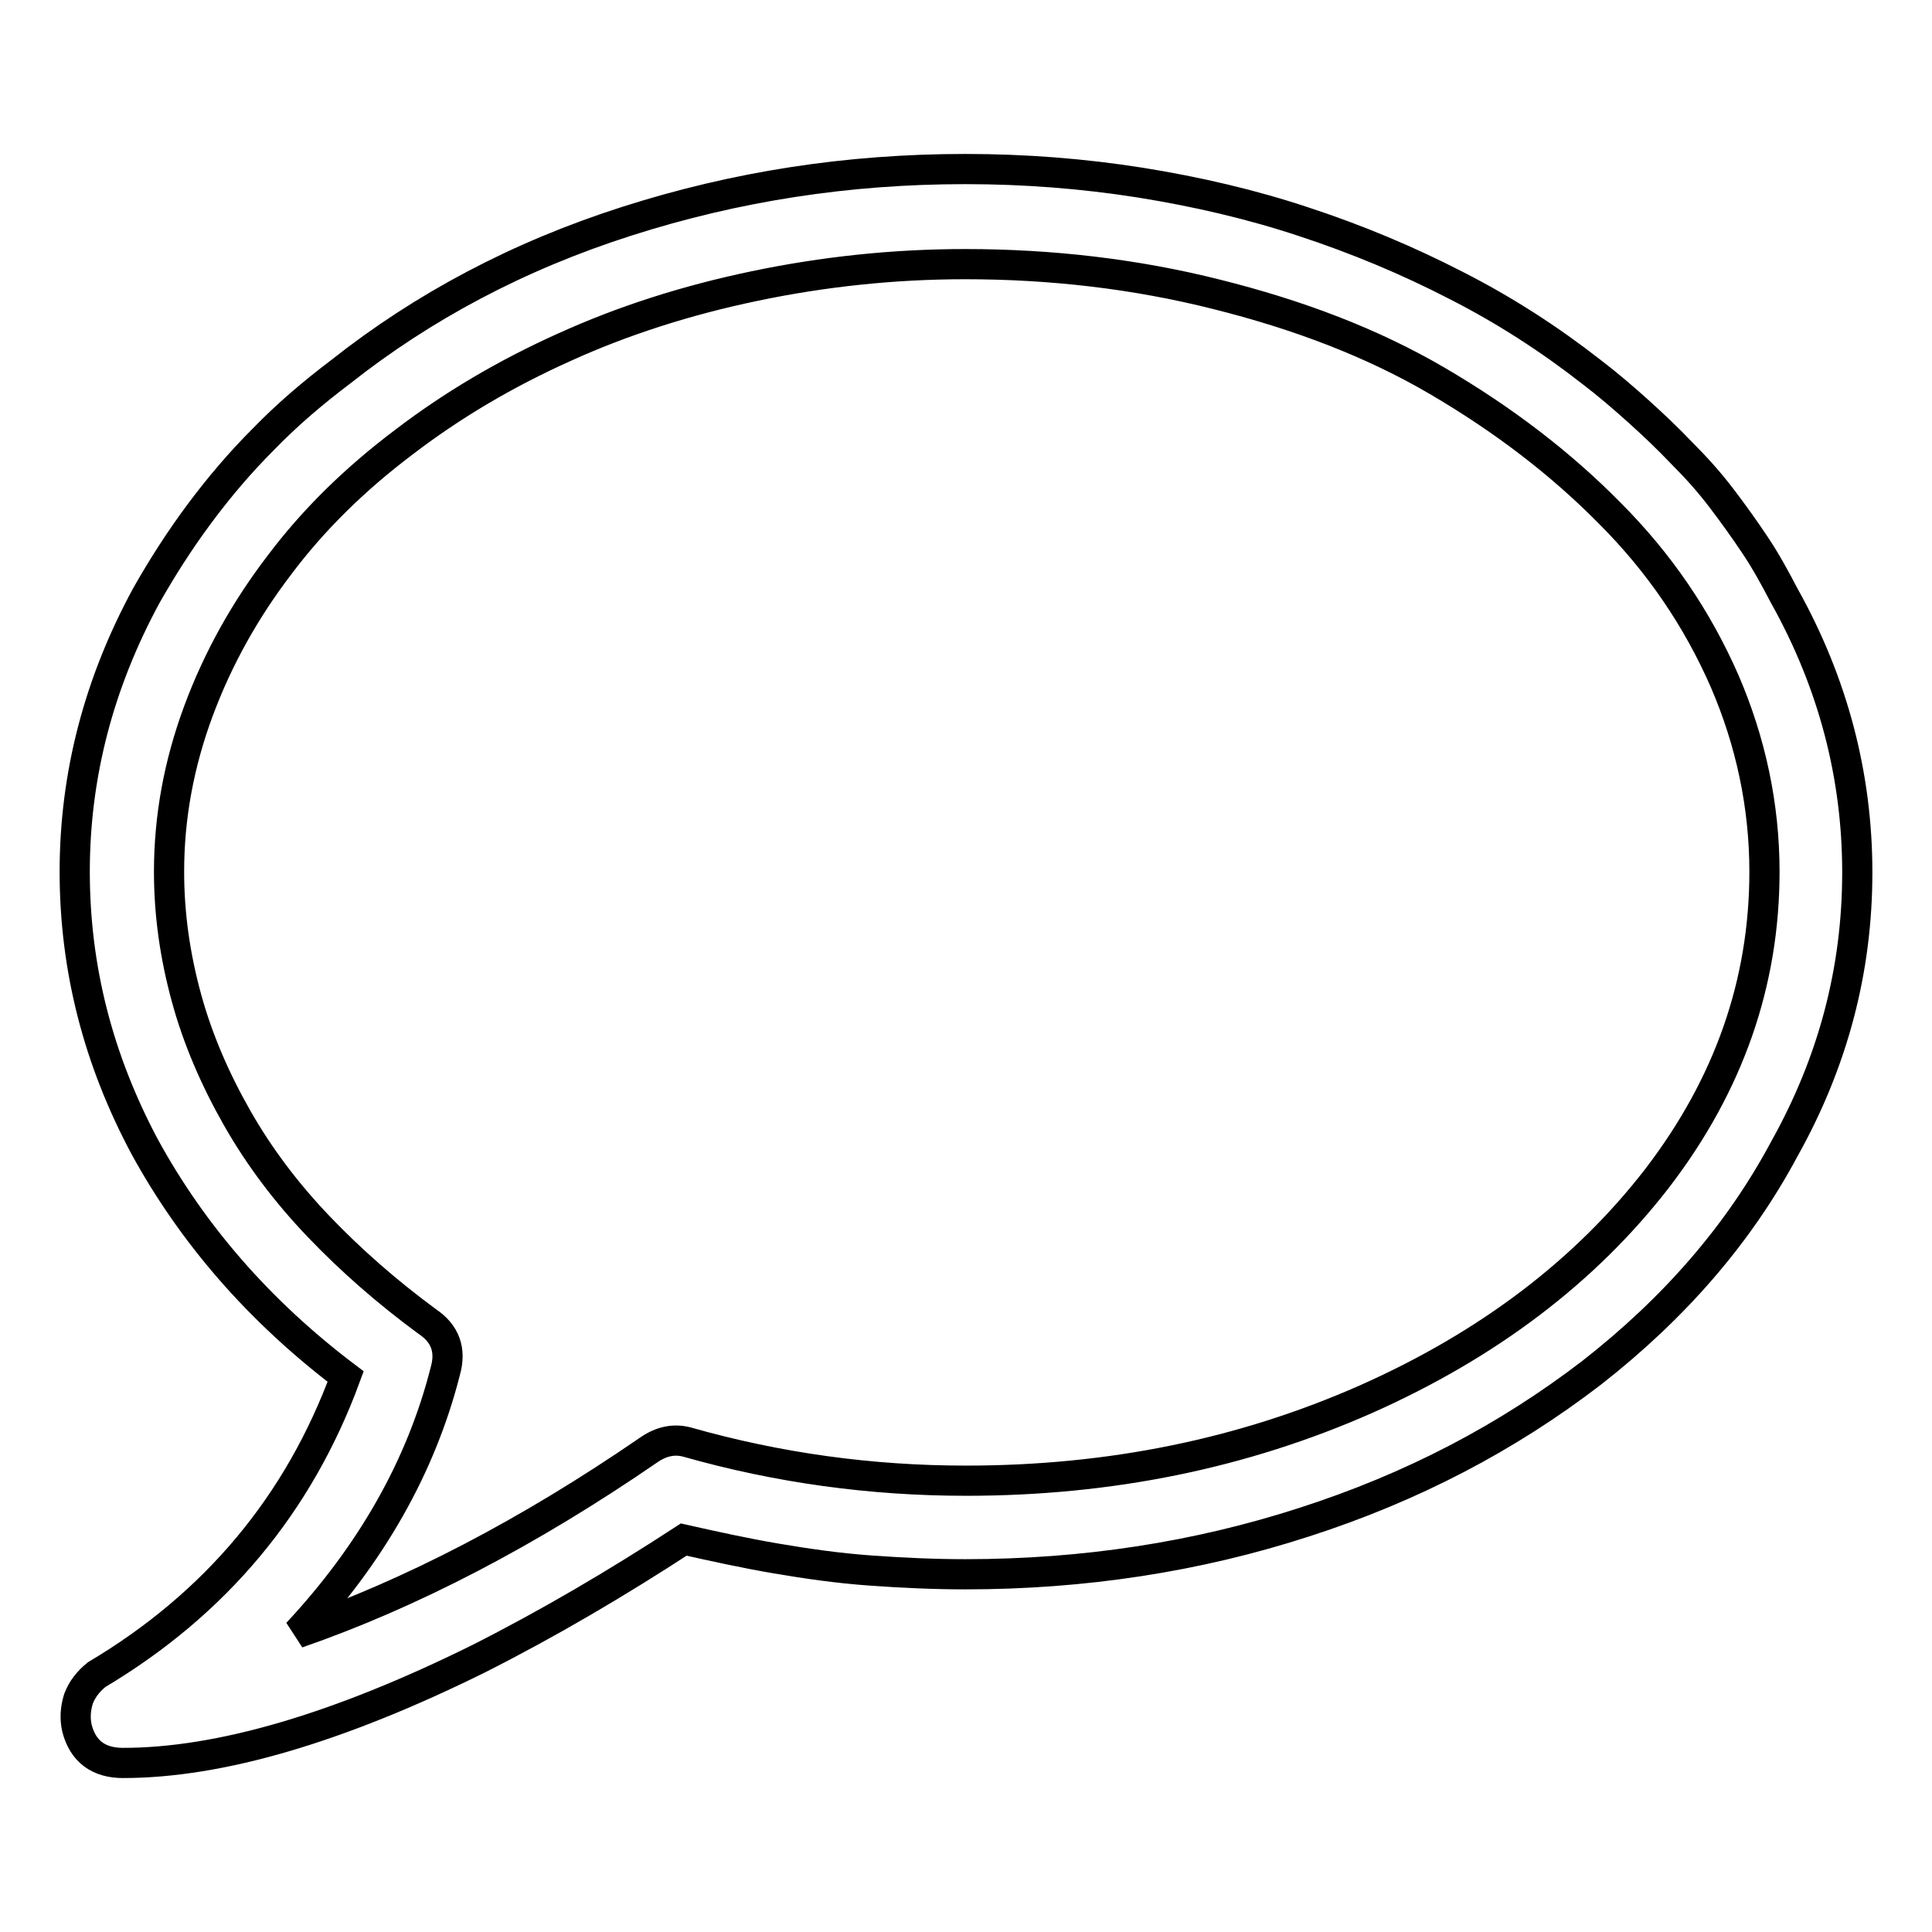 <?xml version="1.0" encoding="utf-8"?>
<!-- Svg Vector Icons : http://www.onlinewebfonts.com/icon -->
<!DOCTYPE svg PUBLIC "-//W3C//DTD SVG 1.1//EN" "http://www.w3.org/Graphics/SVG/1.1/DTD/svg11.dtd">
<svg version="1.1" xmlns="http://www.w3.org/2000/svg" xmlns:xlink="http://www.w3.org/1999/xlink" x="0px" y="0px" viewBox="0 0 256 256" enable-background="new 0 0 256 256" xml:space="preserve">
<g> <path stroke-width="4" fill-opacity="0" stroke="#000000"  d="M16.3,233.6c-3.2,0-5.3-1.5-6.1-4.6c-0.3-1.3-0.2-2.6,0.2-3.9c0.5-1.3,1.3-2.3,2.4-3.2 c15.8-9.4,26.8-22.6,33-39.5c-11.5-8.7-20.3-18.9-26.6-30.4c-6.2-11.6-9.3-23.7-9.3-36.5s3.2-25,9.5-36.6c2.1-3.7,4.4-7.3,7-10.8 c2.6-3.5,5.4-6.8,8.5-9.9c3.1-3.2,6.5-6.1,10.2-8.9c11-8.7,23.6-15.4,38-20s29.2-6.9,44.8-6.9c7.9,0,15.6,0.6,23.2,1.8 c7.5,1.2,14.8,2.9,21.7,5.2c7,2.3,13.7,5.1,20.1,8.4c6.5,3.3,12.5,7.2,18,11.5c2.1,1.6,4.2,3.4,6.2,5.2s4,3.7,5.8,5.6 c1.9,1.9,3.6,3.8,5.2,5.9c1.6,2.1,3.1,4.2,4.5,6.3c1.4,2.1,2.6,4.3,3.8,6.6c6.5,11.6,9.7,23.9,9.7,36.7c0,12.9-3.2,25.1-9.7,36.7 c-6,11.2-14.5,21-25.5,29.6c-11.2,8.6-23.8,15.2-38.1,19.8c-14.2,4.6-29.2,6.9-44.9,6.9c-4.2,0-8.4-0.2-12.6-0.5 c-4.2-0.3-8.4-0.9-12.5-1.6c-4.1-0.7-8.2-1.6-12.2-2.5c-8.9,5.8-17.9,11.1-27.2,15.8C44.8,229,29.1,233.6,16.3,233.6L16.3,233.6z  M127.9,35c-9.5,0-18.8,1-27.9,2.9c-9.1,1.9-17.5,4.6-25.2,8.1c-7.8,3.5-14.9,7.7-21.3,12.6c-6.5,4.9-12,10.3-16.5,16.3 c-4.5,5.9-8.1,12.3-10.7,19.3s-3.9,14.1-3.9,21.3c0,5.7,0.8,11.2,2.3,16.7c1.5,5.5,3.8,10.8,6.7,15.9s6.5,9.9,10.8,14.4 c4.3,4.5,9.1,8.7,14.4,12.6c2.4,1.6,3.2,3.8,2.4,6.6c-3.2,12.6-9.8,24.2-19.6,34.7c15-5.2,30.6-13.3,46.6-24.3 c1.6-1.1,3.3-1.5,5.1-1c12,3.4,24.3,5.1,36.9,5.1c19.1,0,36.7-3.6,53-10.8c16.2-7.2,29.1-17,38.6-29.3 c9.5-12.4,14.2-25.9,14.2-40.6c0-8.7-1.8-17.2-5.3-25.3c-3.6-8.2-8.6-15.6-15.2-22.2c-6.5-6.6-14.1-12.4-22.8-17.5 S172,41.7,161.2,39C150.5,36.3,139.3,35,127.9,35L127.9,35z"/></g>
</svg>